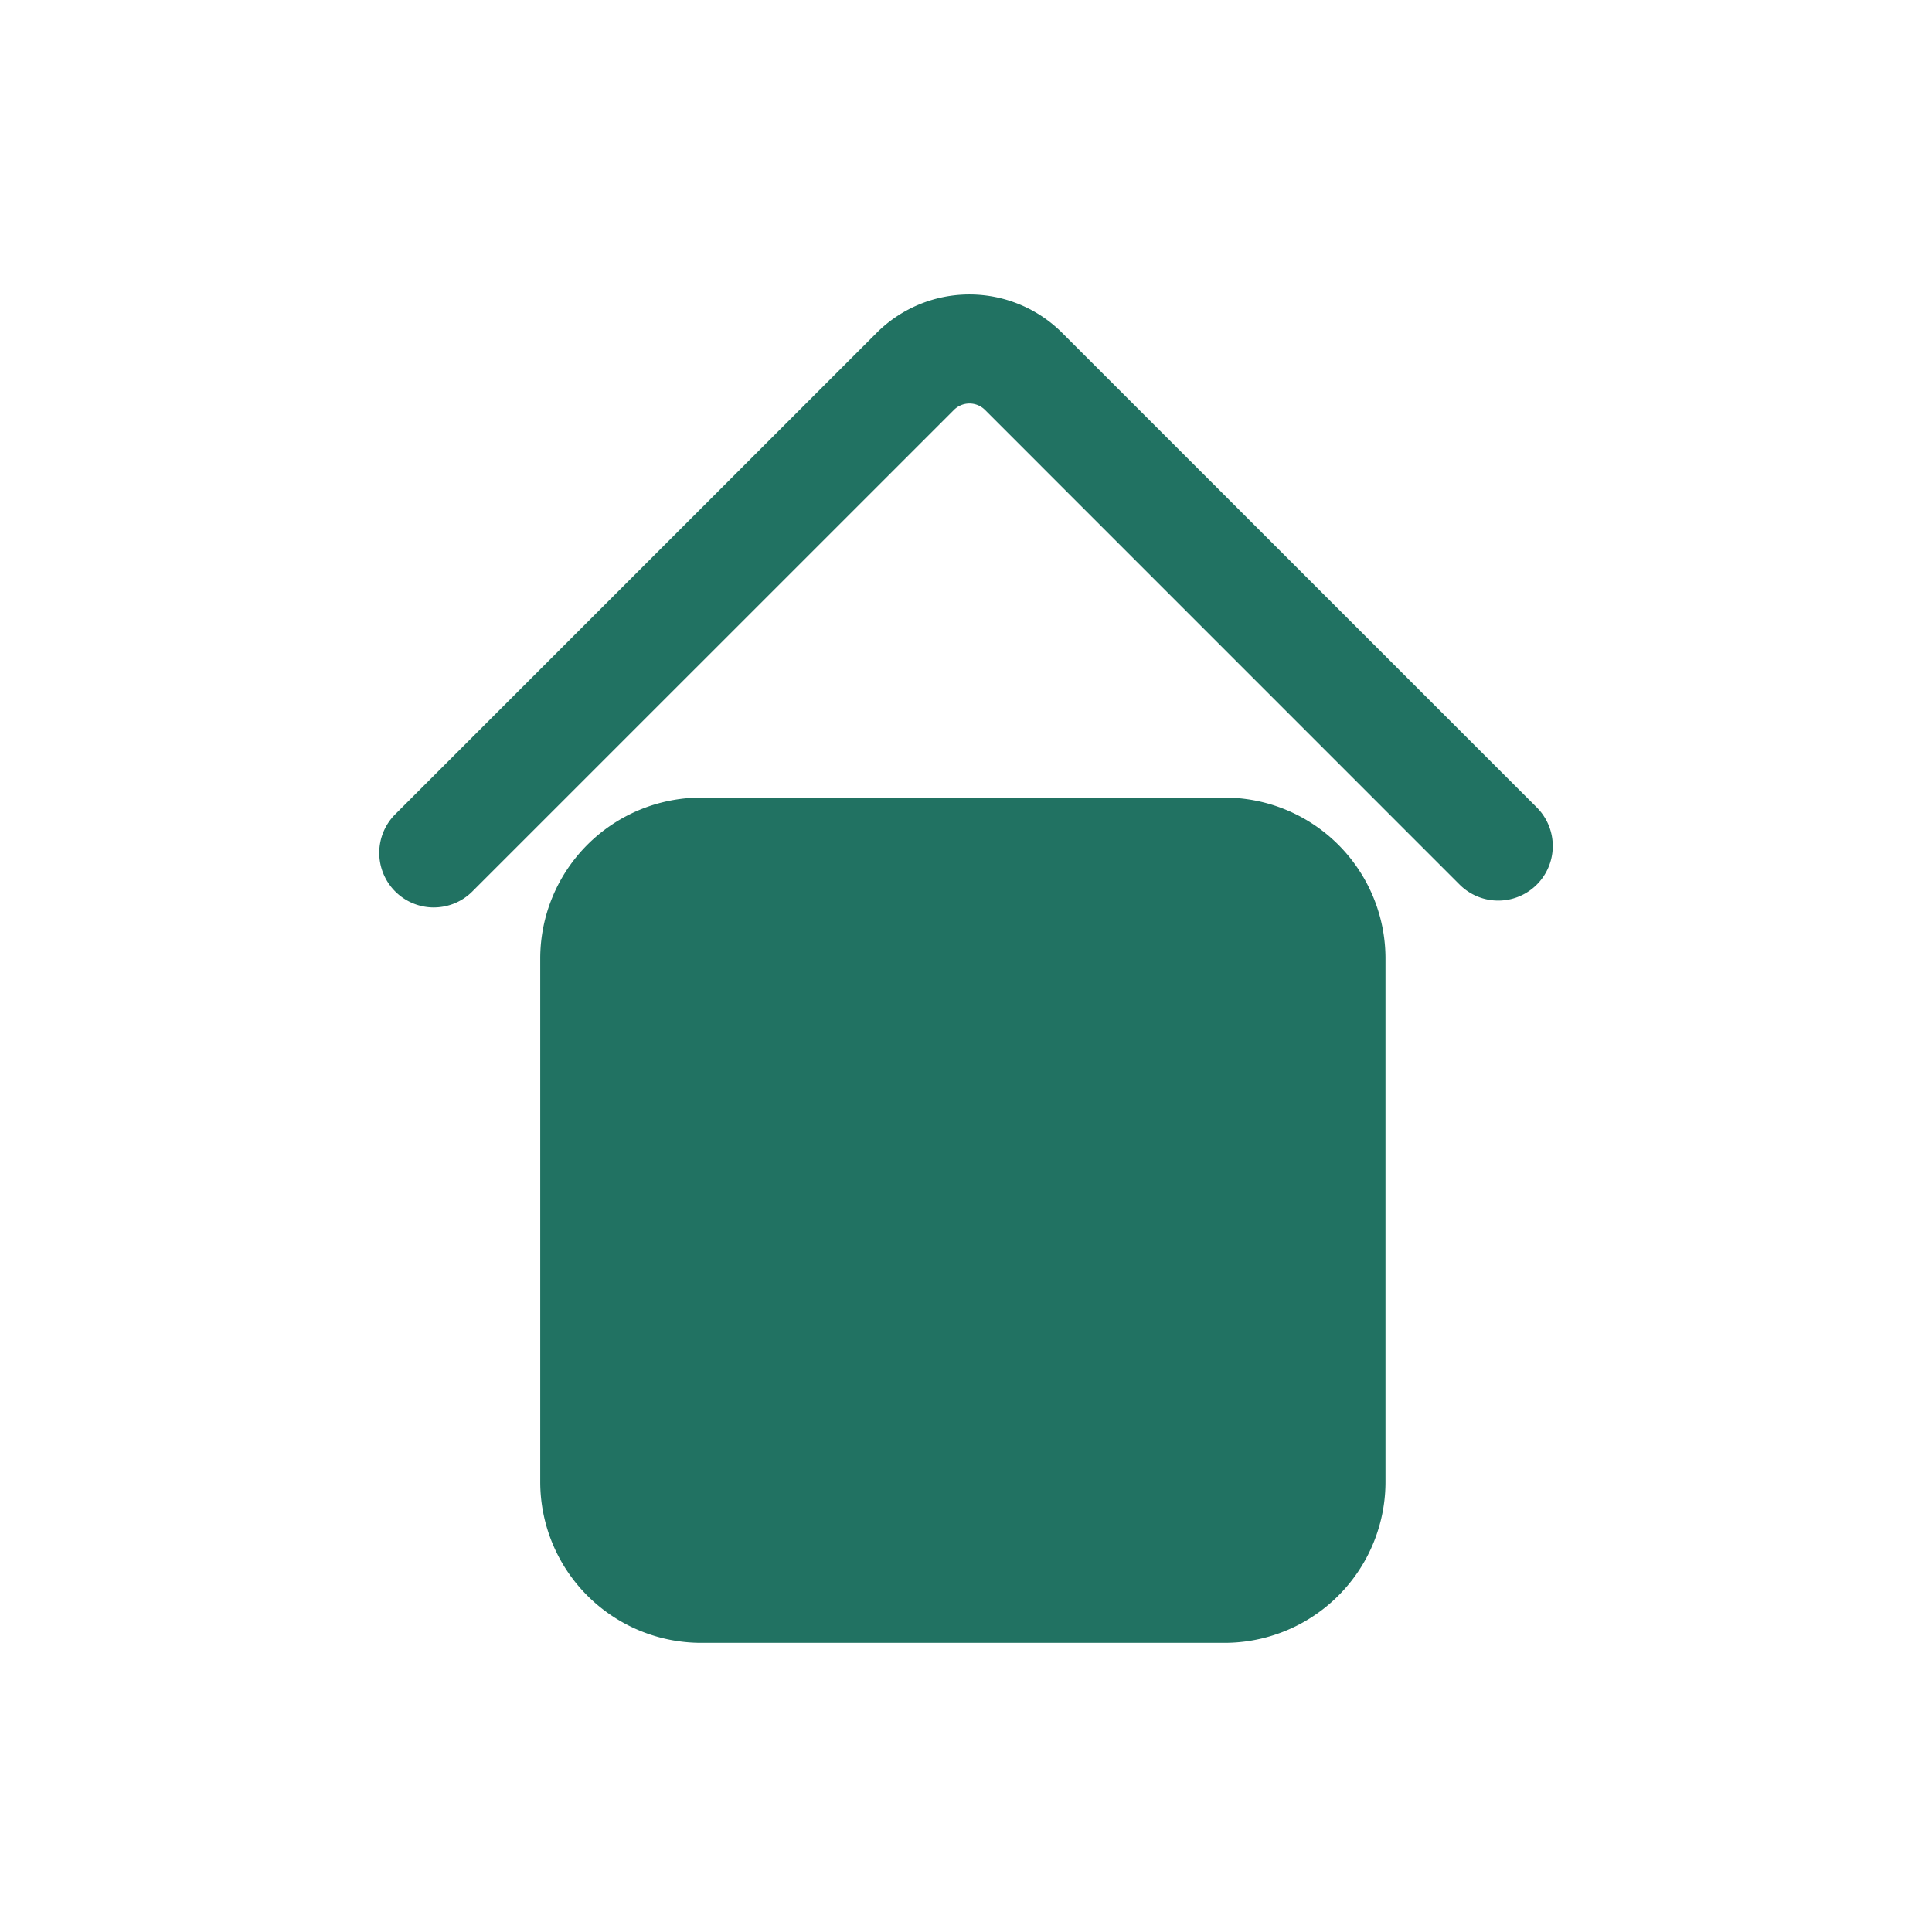 <svg xmlns="http://www.w3.org/2000/svg" width="96" height="96" viewBox="0 0 96 96"><g transform="translate(-1439 -5963)"><rect width="96" height="96" transform="translate(1439 5963)" fill="none"/><path d="M8,0H34a8,8,0,0,1,8,8V34a8,8,0,0,1-8,8H8a8,8,0,0,1-8-8V8A8,8,0,0,1,8,0Z" transform="translate(1465.844 6002.632)" fill="#217262"/><path d="M24.11,30.462a2.712,2.712,0,0,1-1.918-4.628L46.118,1.907a6.522,6.522,0,0,1,9.212,0L78.917,25.493a2.711,2.711,0,0,1-3.834,3.834L51.5,5.741a1.092,1.092,0,0,0-1.545,0L26.026,29.667a2.7,2.7,0,0,1-1.916.794Z" transform="translate(1436.445 5977.629)" fill="#217262"/></g></svg>
